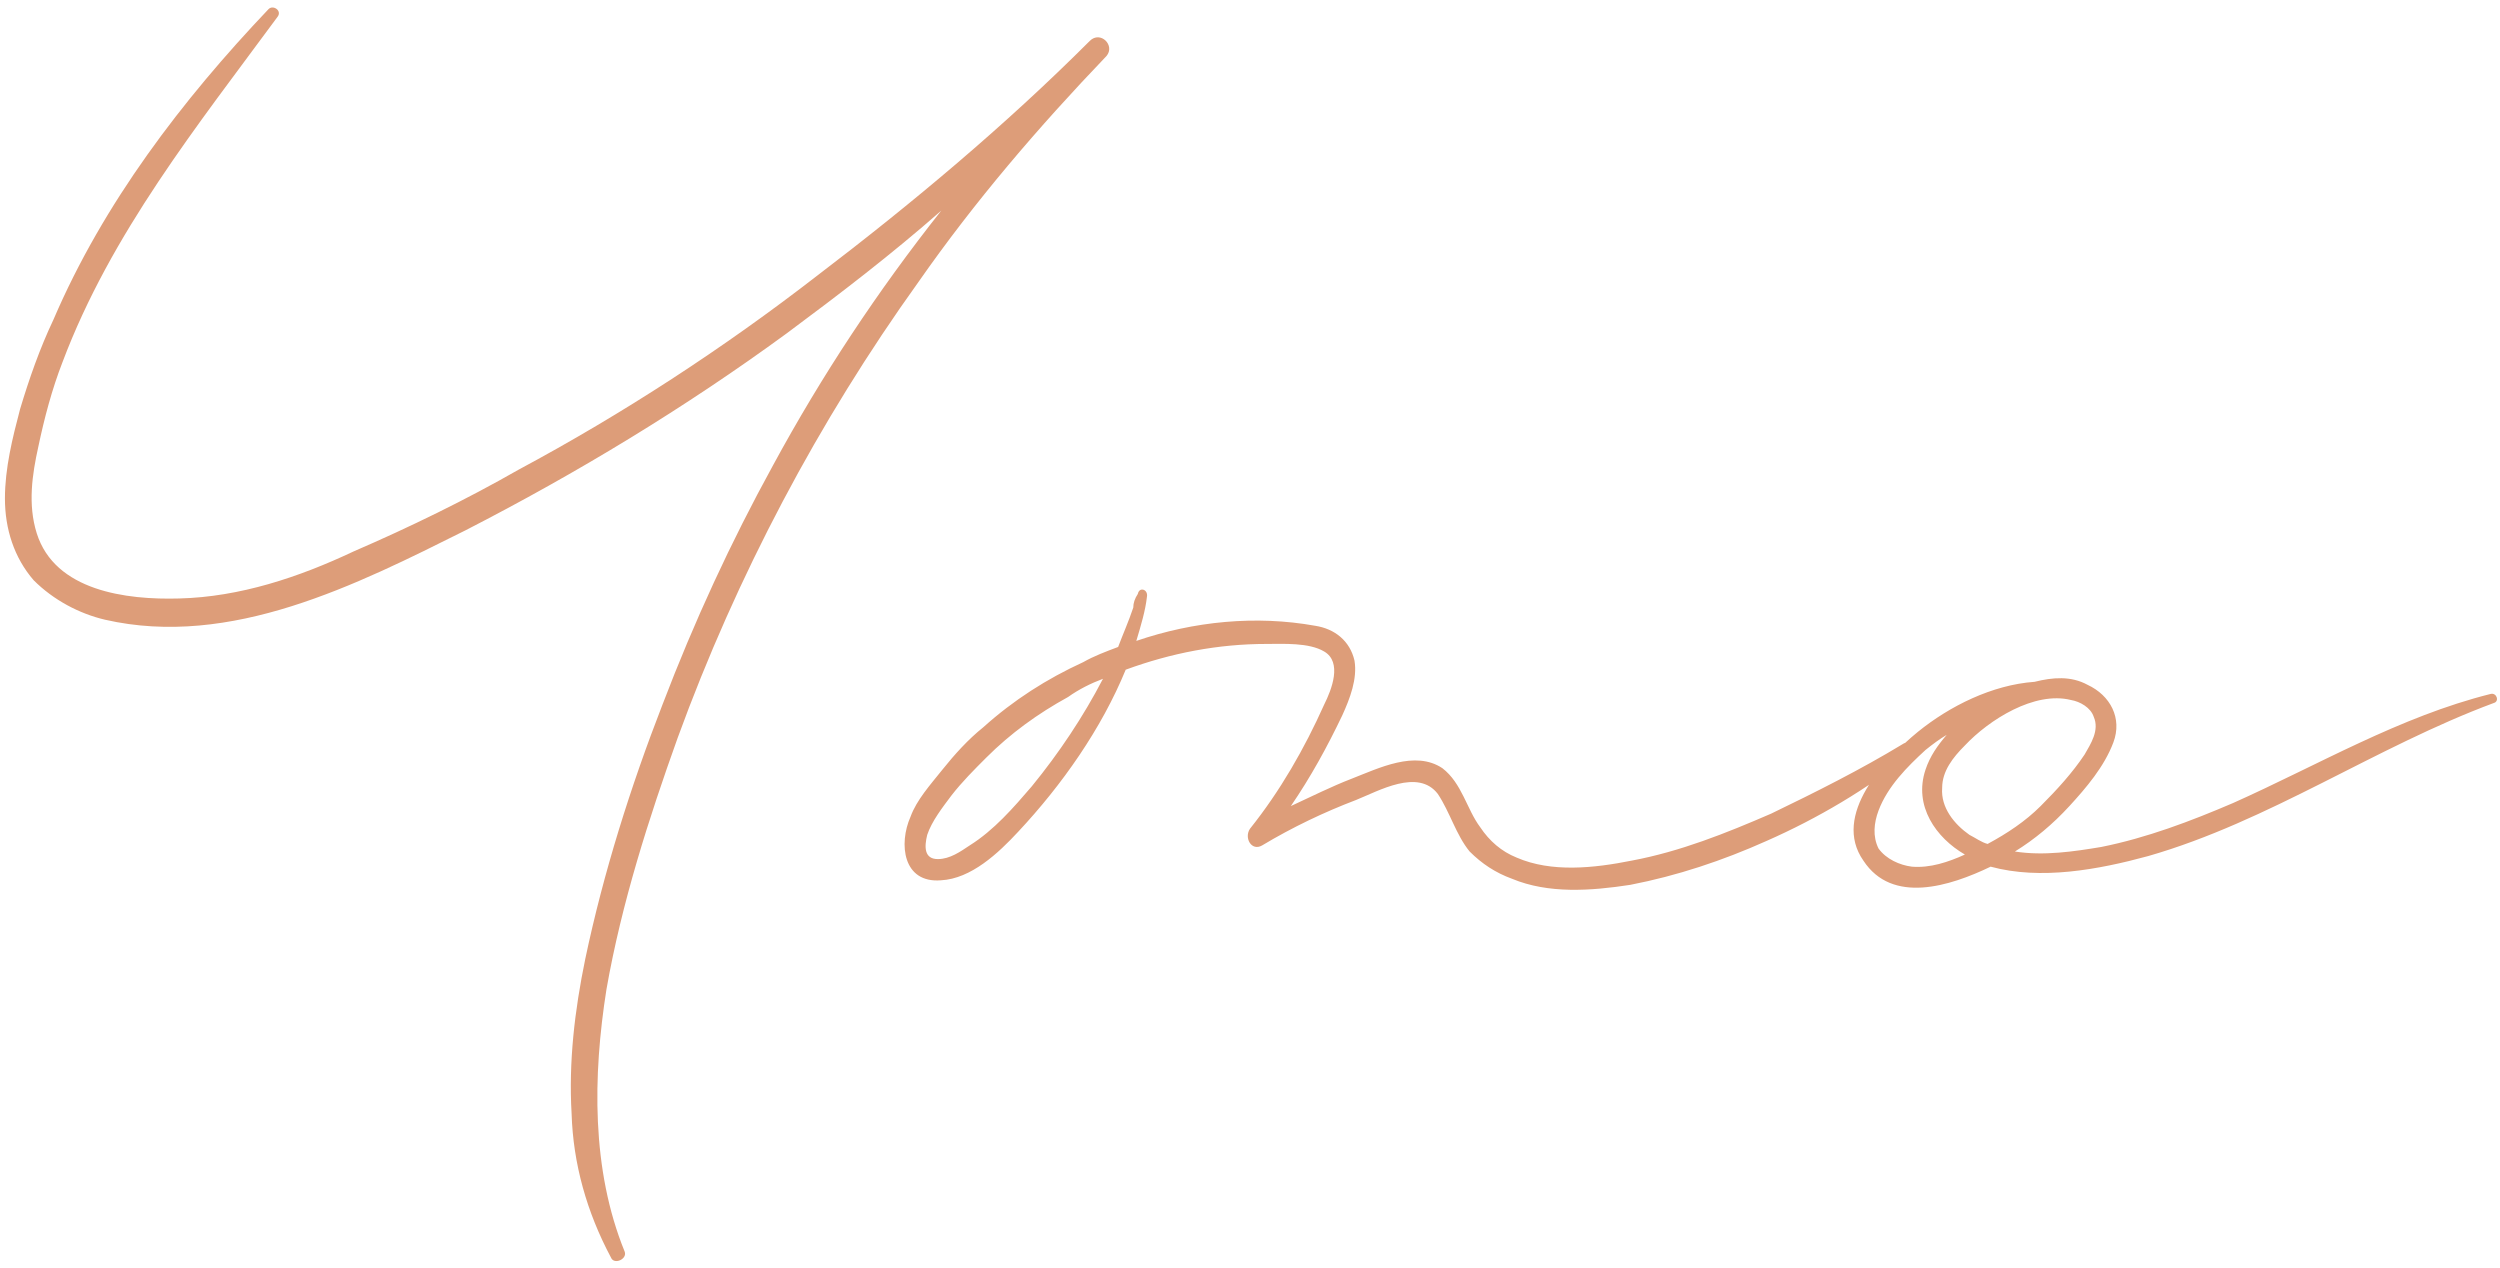 <?xml version="1.0" encoding="UTF-8"?> <svg xmlns="http://www.w3.org/2000/svg" width="495" height="251" viewBox="0 0 495 251" fill="none"> <path d="M215.777 8.1C198.977 24.9 180.677 40.2 161.777 54.6C143.177 69 123.377 81.9 102.677 93C92.177 99 81.077 104.4 69.977 109.2C59.177 114.3 47.477 118.2 35.477 118.5C24.977 118.8 10.877 117 7.277 105.6C5.477 99.9 6.377 93.9 7.577 88.5C8.777 82.8 10.277 77.1 12.377 71.7C21.977 46.2 39.077 24.9 54.977 3.3C55.877 2.1 54.077 0.9 53.177 1.8C36.077 19.8 20.477 40.2 10.577 63.3C7.877 69 5.777 75 3.977 81C2.477 86.7 0.977 92.7 0.977 98.7C0.977 104.7 2.777 110.4 6.677 114.9C10.577 118.8 15.677 121.5 20.777 122.7C45.677 128.4 70.577 115.8 92.177 105C114.377 93.6 135.677 80.7 155.777 66C166.277 58.2 176.477 50.4 186.377 41.7C173.777 57.6 162.677 74.4 153.077 92.1C144.677 107.4 137.477 123 131.177 139.5C124.877 155.7 119.477 172.8 115.877 189.9C113.777 200.1 112.577 210.3 113.177 220.5C113.477 230.4 116.177 240 120.977 249C121.577 250.5 124.277 249.3 123.677 247.8C117.077 231.6 117.377 213 120.077 195.9C123.077 178.8 128.477 162 134.177 146.1C145.877 114 162.077 83.4 181.877 55.8C192.977 39.9 205.577 25.2 219.077 11.1C220.877 9 217.877 6 215.777 8.1ZM376.79 147.3C368.39 152.4 359.39 156.9 350.69 161.1C341.69 165 332.69 168.6 323.09 170.4C315.59 171.9 307.19 172.8 300.29 169.8C297.29 168.6 294.89 166.5 293.09 163.8C290.39 160.2 289.49 155.1 285.59 152.1C280.19 148.5 272.99 152.1 267.59 154.2C263.69 155.7 259.49 157.8 255.59 159.6C259.49 153.9 262.79 147.9 265.79 141.6C267.29 138.3 268.79 134.4 268.19 130.8C267.29 126.9 264.29 124.5 260.39 123.9C248.69 121.8 236.39 123 224.99 126.9C225.89 123.9 226.79 120.9 227.09 118.2C227.39 116.7 225.59 116.1 225.29 117.6C224.69 118.5 224.39 119.4 224.39 120.3C223.49 123 222.29 125.7 221.39 128.1C218.99 129 216.59 129.9 214.49 131.1C207.29 134.4 200.69 138.6 194.69 144C191.69 146.4 188.99 149.4 186.59 152.4C184.19 155.4 181.49 158.4 180.29 161.7C177.89 167.1 178.79 174.9 186.29 174.3C192.29 174 197.69 168.9 201.59 164.7C210.29 155.4 218.09 144.3 222.89 132.6C231.89 129.3 241.19 127.5 250.79 127.5C254.09 127.5 259.19 127.2 262.19 129C265.79 131.1 263.69 136.5 262.19 139.5C258.29 148.2 253.49 156.6 247.49 164.1C246.29 165.9 247.79 168.6 249.89 167.4C255.89 163.8 262.19 160.8 268.49 158.4C272.99 156.6 280.79 152.1 284.69 157.2C287.09 160.8 288.29 165.3 290.99 168.6C293.39 171 296.09 172.8 299.39 174C306.59 177 314.99 176.4 322.79 175.2C332.09 173.4 341.09 170.4 349.79 166.5C359.99 162 369.59 156.3 378.29 149.4C379.49 148.5 377.99 146.4 376.79 147.3ZM204.29 155.7C200.69 159.9 196.79 164.4 191.99 167.4C190.19 168.6 188.09 170.1 185.69 170.1C182.99 170.1 182.99 167.7 183.59 165.3C184.49 162.6 186.59 159.9 188.39 157.5C190.49 154.8 192.89 152.4 195.29 150C200.09 145.2 205.49 141.3 211.49 138C213.59 136.5 215.99 135.3 218.39 134.4C214.49 141.9 209.69 149.1 204.29 155.7ZM493.148 137.4C475.148 141.9 458.948 151.5 442.148 159C433.748 162.6 425.048 165.9 416.048 167.7C410.648 168.6 404.648 169.5 398.948 168.6C402.848 166.2 406.448 163.2 409.748 159.6C413.048 156 416.648 151.8 418.448 147C420.248 142.2 417.848 137.7 413.348 135.6C410.048 133.8 406.448 134.1 402.848 135C394.448 135.6 386.048 139.8 379.748 144.9C373.148 150.3 362.648 161.4 368.948 170.4C374.648 179.1 386.048 175.5 394.148 171.6C404.048 174.3 415.448 172.2 425.348 169.5C449.348 162.6 470.348 147.9 493.748 139.2C494.948 138.9 494.348 137.1 493.148 137.4ZM414.548 141.9C415.748 144.6 413.948 147.3 412.748 149.4C410.348 153 407.348 156.3 404.048 159.6C401.048 162.6 397.448 165 393.548 167.1C392.348 166.8 391.148 165.9 389.948 165.3C386.948 163.2 384.248 159.9 384.548 156C384.548 152.7 386.648 150 389.048 147.6C393.848 142.5 402.848 136.8 410.048 138.6C411.848 138.9 413.948 140.1 414.548 141.9ZM378.548 171.6C376.148 171.3 373.448 170.1 371.948 168C370.748 165.6 371.048 162.9 371.948 160.5C373.748 155.7 377.648 151.8 381.248 148.5C382.748 147.3 383.948 146.4 385.448 145.5C383.648 147.6 382.148 149.7 381.248 152.4C378.848 159.6 383.348 165.9 389.048 169.2C385.748 170.7 382.148 171.9 378.548 171.6Z" fill="#DD9D79"></path> </svg> 